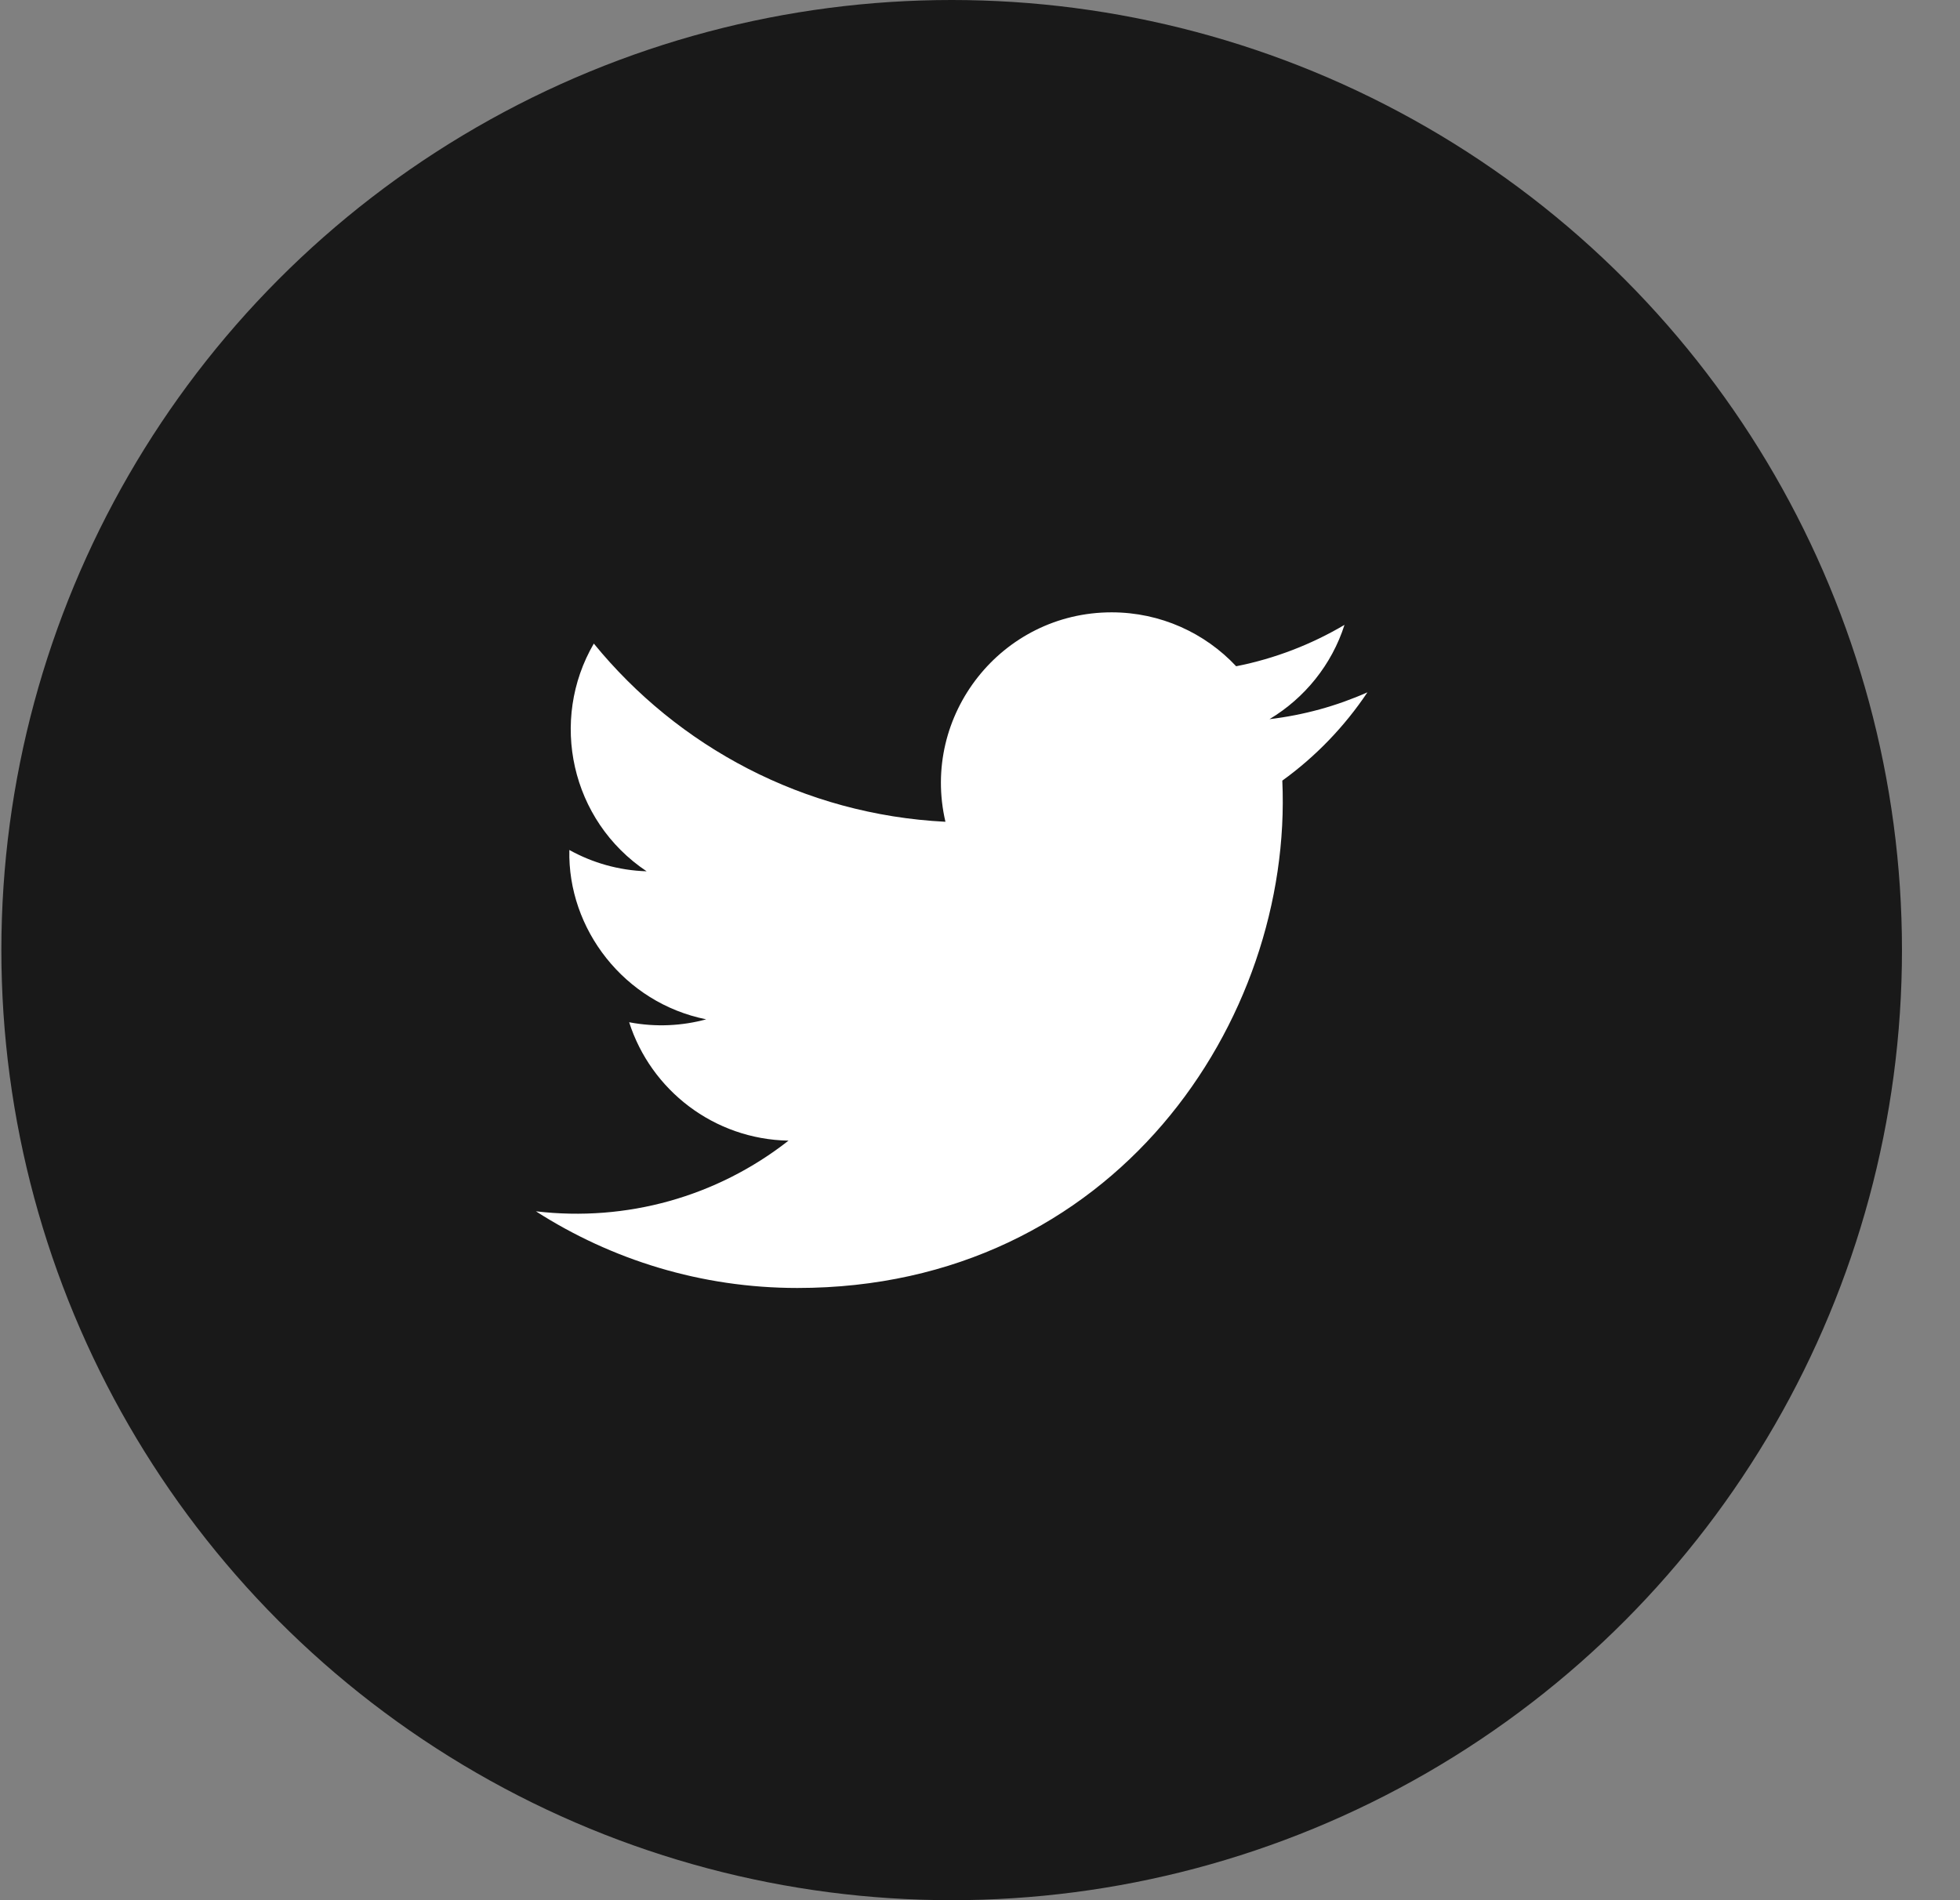 <svg width="33" height="32" viewBox="0 0 33 32" fill="none" xmlns="http://www.w3.org/2000/svg">
<rect x="0" y="0" width="33" height="32" fill="#808080" stroke="none"/>
<circle cx="16.023" cy="16" r="16" fill="#191919"/>
<path d="M23.023 11.659C22.508 11.888 21.955 12.042 21.374 12.111C21.967 11.756 22.423 11.193 22.637 10.523C22.082 10.851 21.467 11.091 20.813 11.22C20.289 10.661 19.542 10.312 18.716 10.312C16.862 10.312 15.499 12.043 15.918 13.839C13.531 13.719 11.415 12.576 9.998 10.838C9.246 12.129 9.608 13.818 10.887 14.673C10.416 14.658 9.973 14.529 9.586 14.314C9.555 15.644 10.509 16.889 11.89 17.166C11.486 17.276 11.043 17.301 10.593 17.215C10.958 18.356 12.018 19.186 13.276 19.209C12.068 20.156 10.547 20.579 9.023 20.399C10.294 21.214 11.805 21.69 13.426 21.69C18.759 21.69 21.772 17.186 21.59 13.146C22.151 12.741 22.638 12.235 23.023 11.659Z" fill="white"/>
</svg>
